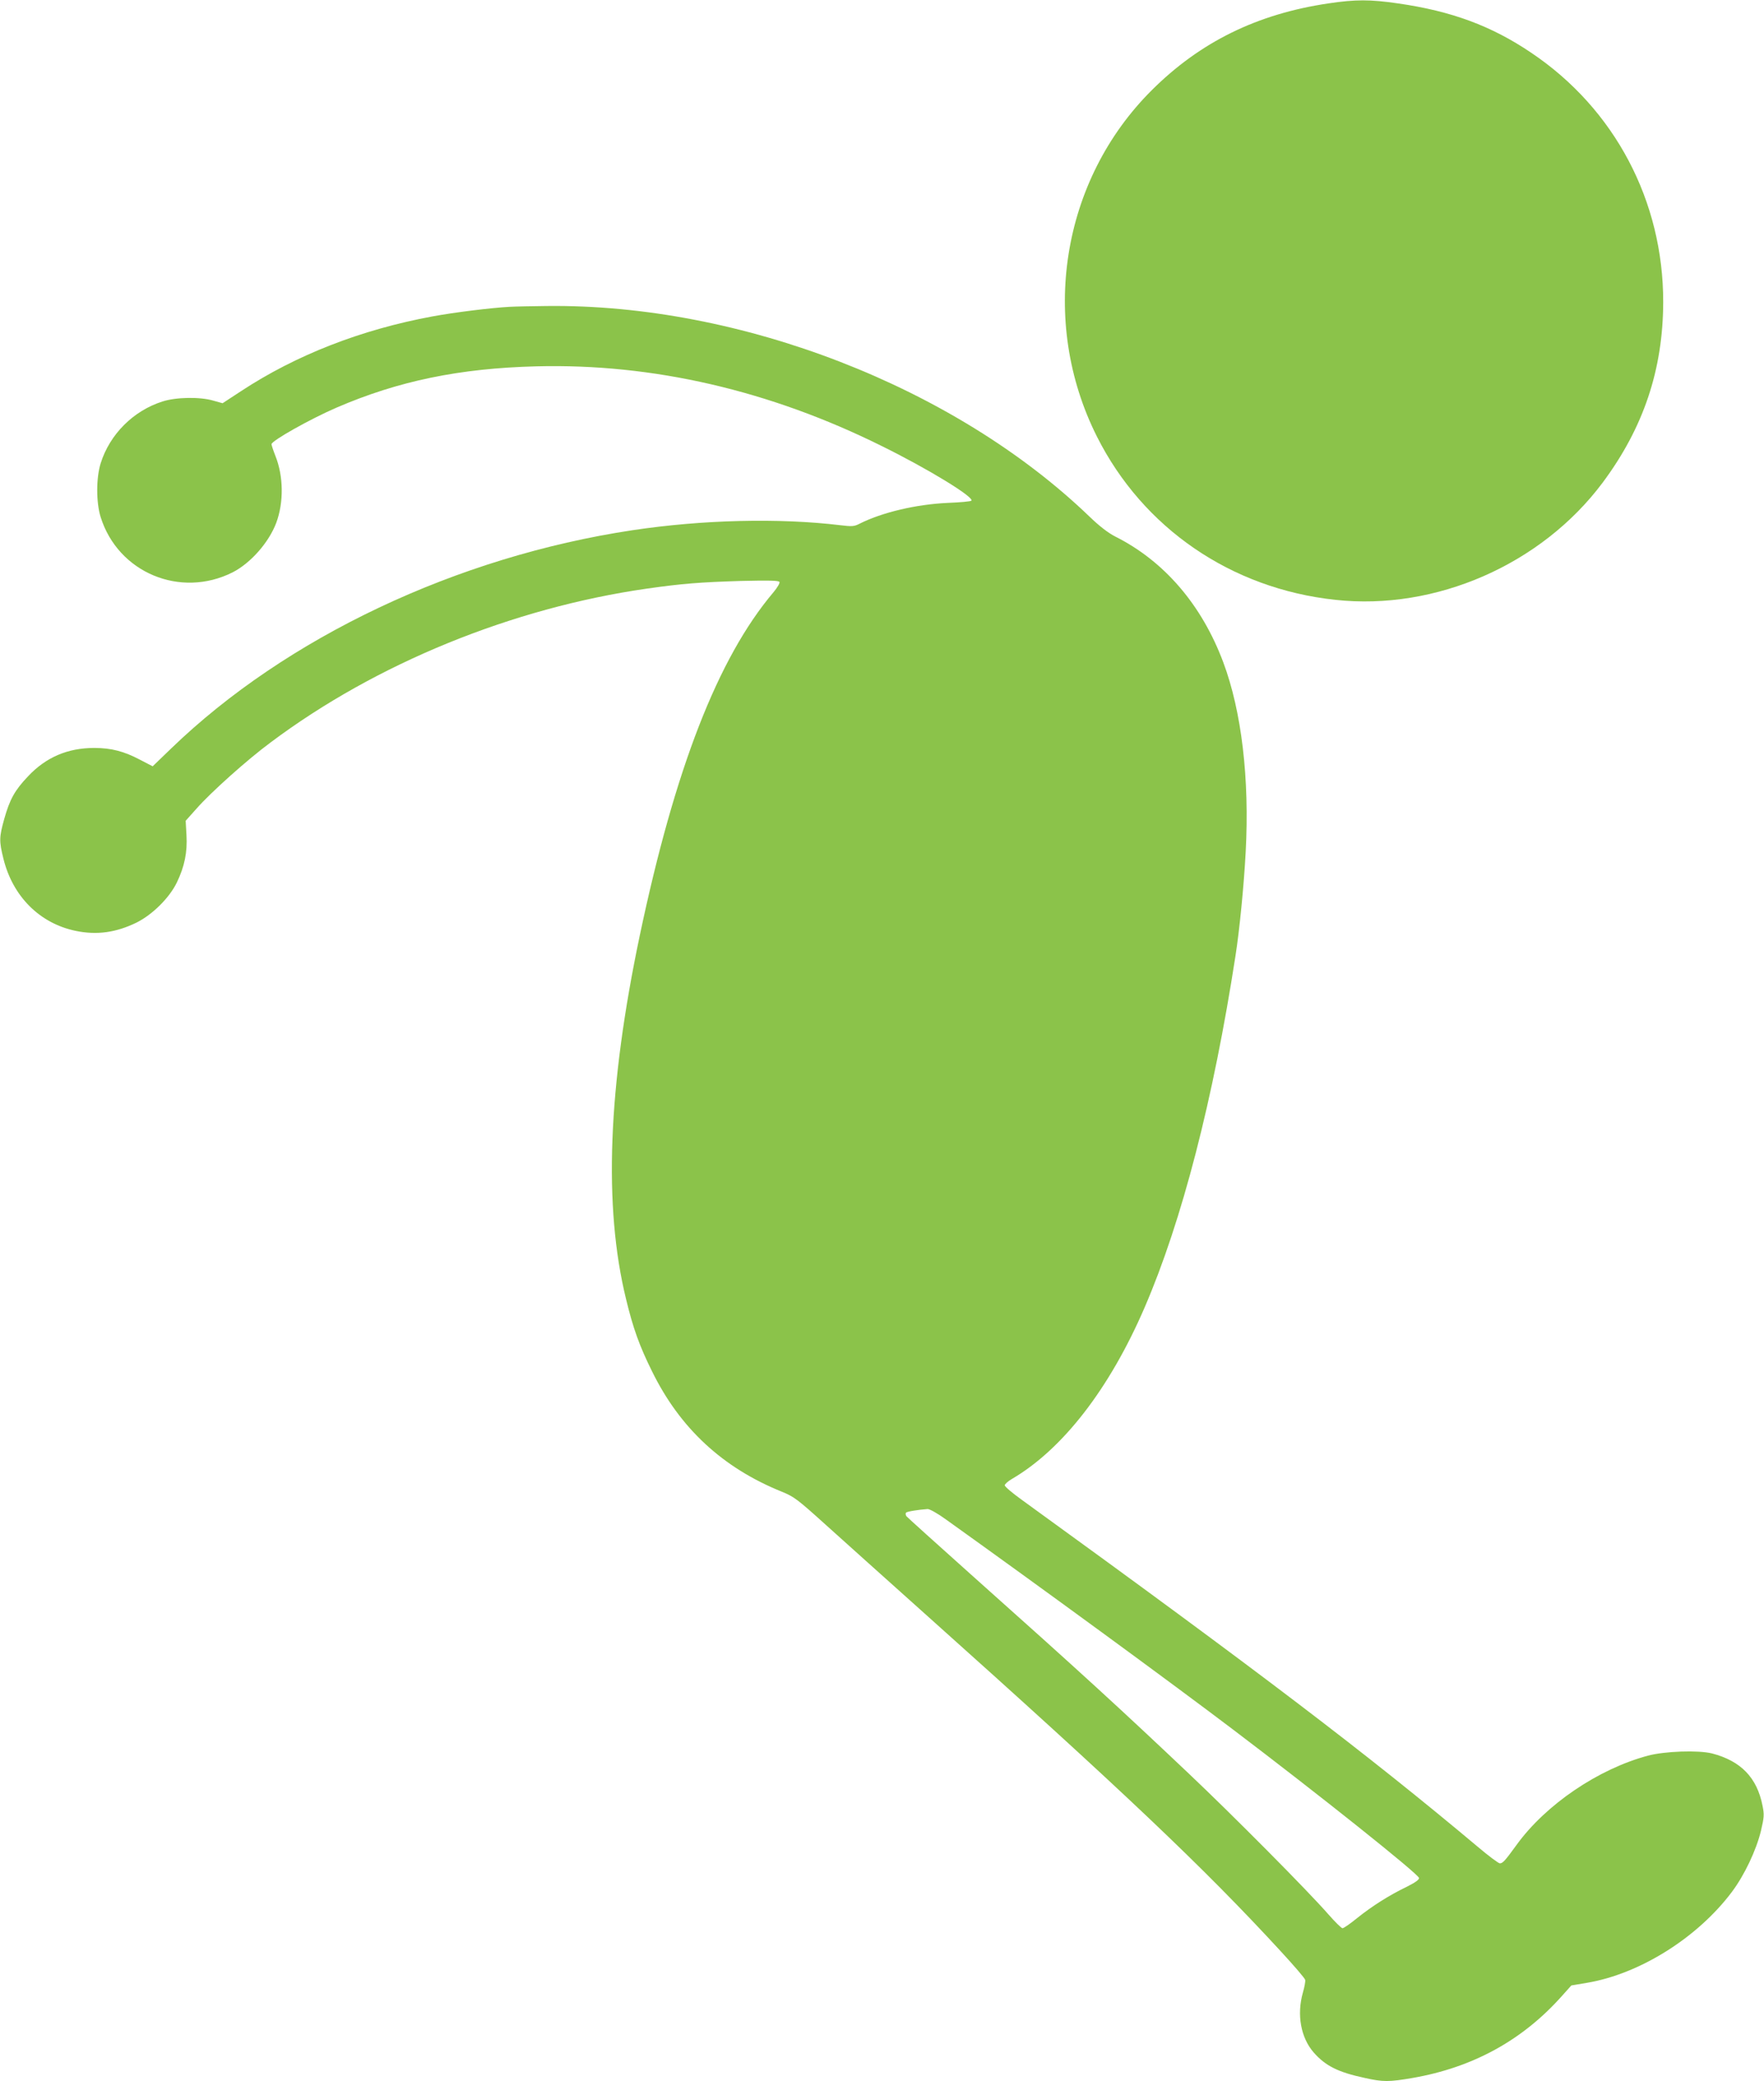 <?xml version="1.0" standalone="no"?>
<!DOCTYPE svg PUBLIC "-//W3C//DTD SVG 20010904//EN"
 "http://www.w3.org/TR/2001/REC-SVG-20010904/DTD/svg10.dtd">
<svg version="1.0" xmlns="http://www.w3.org/2000/svg"
 width="1085pt" height="1280pt" viewBox="0 0 1085 1280"
 preserveAspectRatio="xMidYMid meet">
<g transform="translate(0,1280) scale(0.1,-0.1)"
fill="#8bc34a" stroke="none">
<path d="M8170 12779 c-438 -65 -788 -237 -1086 -534 -557 -555 -694 -1420
-337 -2130 283 -563 825 -935 1465 -1004 619 -68 1269 217 1645 720 252 338
372 696 373 1111 1 622 -299 1189 -811 1533 -245 166 -492 257 -820 304 -172
25 -261 25 -429 0z"/>
<path d="M3135 10913 c-113 -6 -340 -34 -475 -59 -438 -81 -839 -237 -1178
-460 l-113 -74 -57 16 c-81 24 -228 22 -312 -5 -180 -57 -325 -202 -381 -381
-28 -90 -28 -240 0 -330 107 -342 490 -502 812 -340 111 57 222 183 268 304
47 126 45 287 -5 412 -13 33 -24 66 -24 72 0 21 238 155 400 225 380 164 757
242 1230 254 716 18 1435 -148 2125 -491 282 -139 565 -312 550 -335 -2 -5
-69 -11 -147 -14 -193 -9 -402 -58 -541 -128 -33 -17 -46 -18 -120 -9 -375 45
-844 34 -1277 -31 -1081 -163 -2130 -659 -2838 -1343 l-113 -109 -77 40 c-98
52 -178 73 -282 73 -163 0 -297 -57 -407 -174 -82 -86 -113 -142 -147 -263
-31 -111 -32 -136 -5 -244 57 -232 223 -398 444 -444 130 -27 248 -11 375 51
98 49 202 152 248 247 47 98 65 185 59 290 l-5 89 67 75 c86 98 312 301 457
408 648 485 1484 826 2314 945 219 31 323 39 576 47 171 4 233 3 238 -6 4 -6
-11 -33 -37 -64 -341 -403 -606 -1085 -822 -2111 -196 -933 -224 -1666 -84
-2237 43 -178 82 -287 160 -444 171 -348 433 -592 797 -739 76 -31 96 -46 270
-203 103 -93 383 -344 622 -558 1204 -1077 1704 -1551 2175 -2063 83 -90 152
-170 153 -179 2 -8 -4 -43 -14 -77 -39 -137 -13 -278 66 -369 73 -83 151 -122
315 -157 112 -25 148 -25 293 0 370 64 675 231 917 502 l60 67 95 16 c325 54
682 278 893 560 77 103 149 255 178 374 20 85 21 101 10 155 -34 174 -134 276
-311 322 -84 21 -291 14 -395 -14 -305 -82 -626 -300 -805 -546 -74 -102 -87
-116 -105 -116 -8 0 -70 46 -137 103 -681 571 -1339 1072 -2805 2134 -57 41
-103 80 -103 88 0 7 20 25 44 39 313 183 601 556 816 1054 230 532 423 1281
559 2162 25 159 52 433 63 641 24 450 -25 864 -138 1166 -132 353 -363 622
-664 773 -43 22 -97 63 -160 124 -828 796 -2146 1308 -3338 1294 -92 -1 -194
-3 -227 -5z m2686 -7460 c579 -414 1379 -999 1759 -1287 523 -396 1143 -890
1148 -916 2 -10 -23 -28 -75 -54 -110 -53 -215 -120 -306 -193 -43 -35 -83
-63 -90 -62 -6 0 -46 39 -87 86 -123 141 -584 606 -859 866 -416 394 -660 618
-1336 1221 -214 191 -394 354 -400 361 -5 8 -6 18 -2 22 7 7 75 18 133 22 13
0 63 -28 115 -66z"/>
</g>
</svg>
